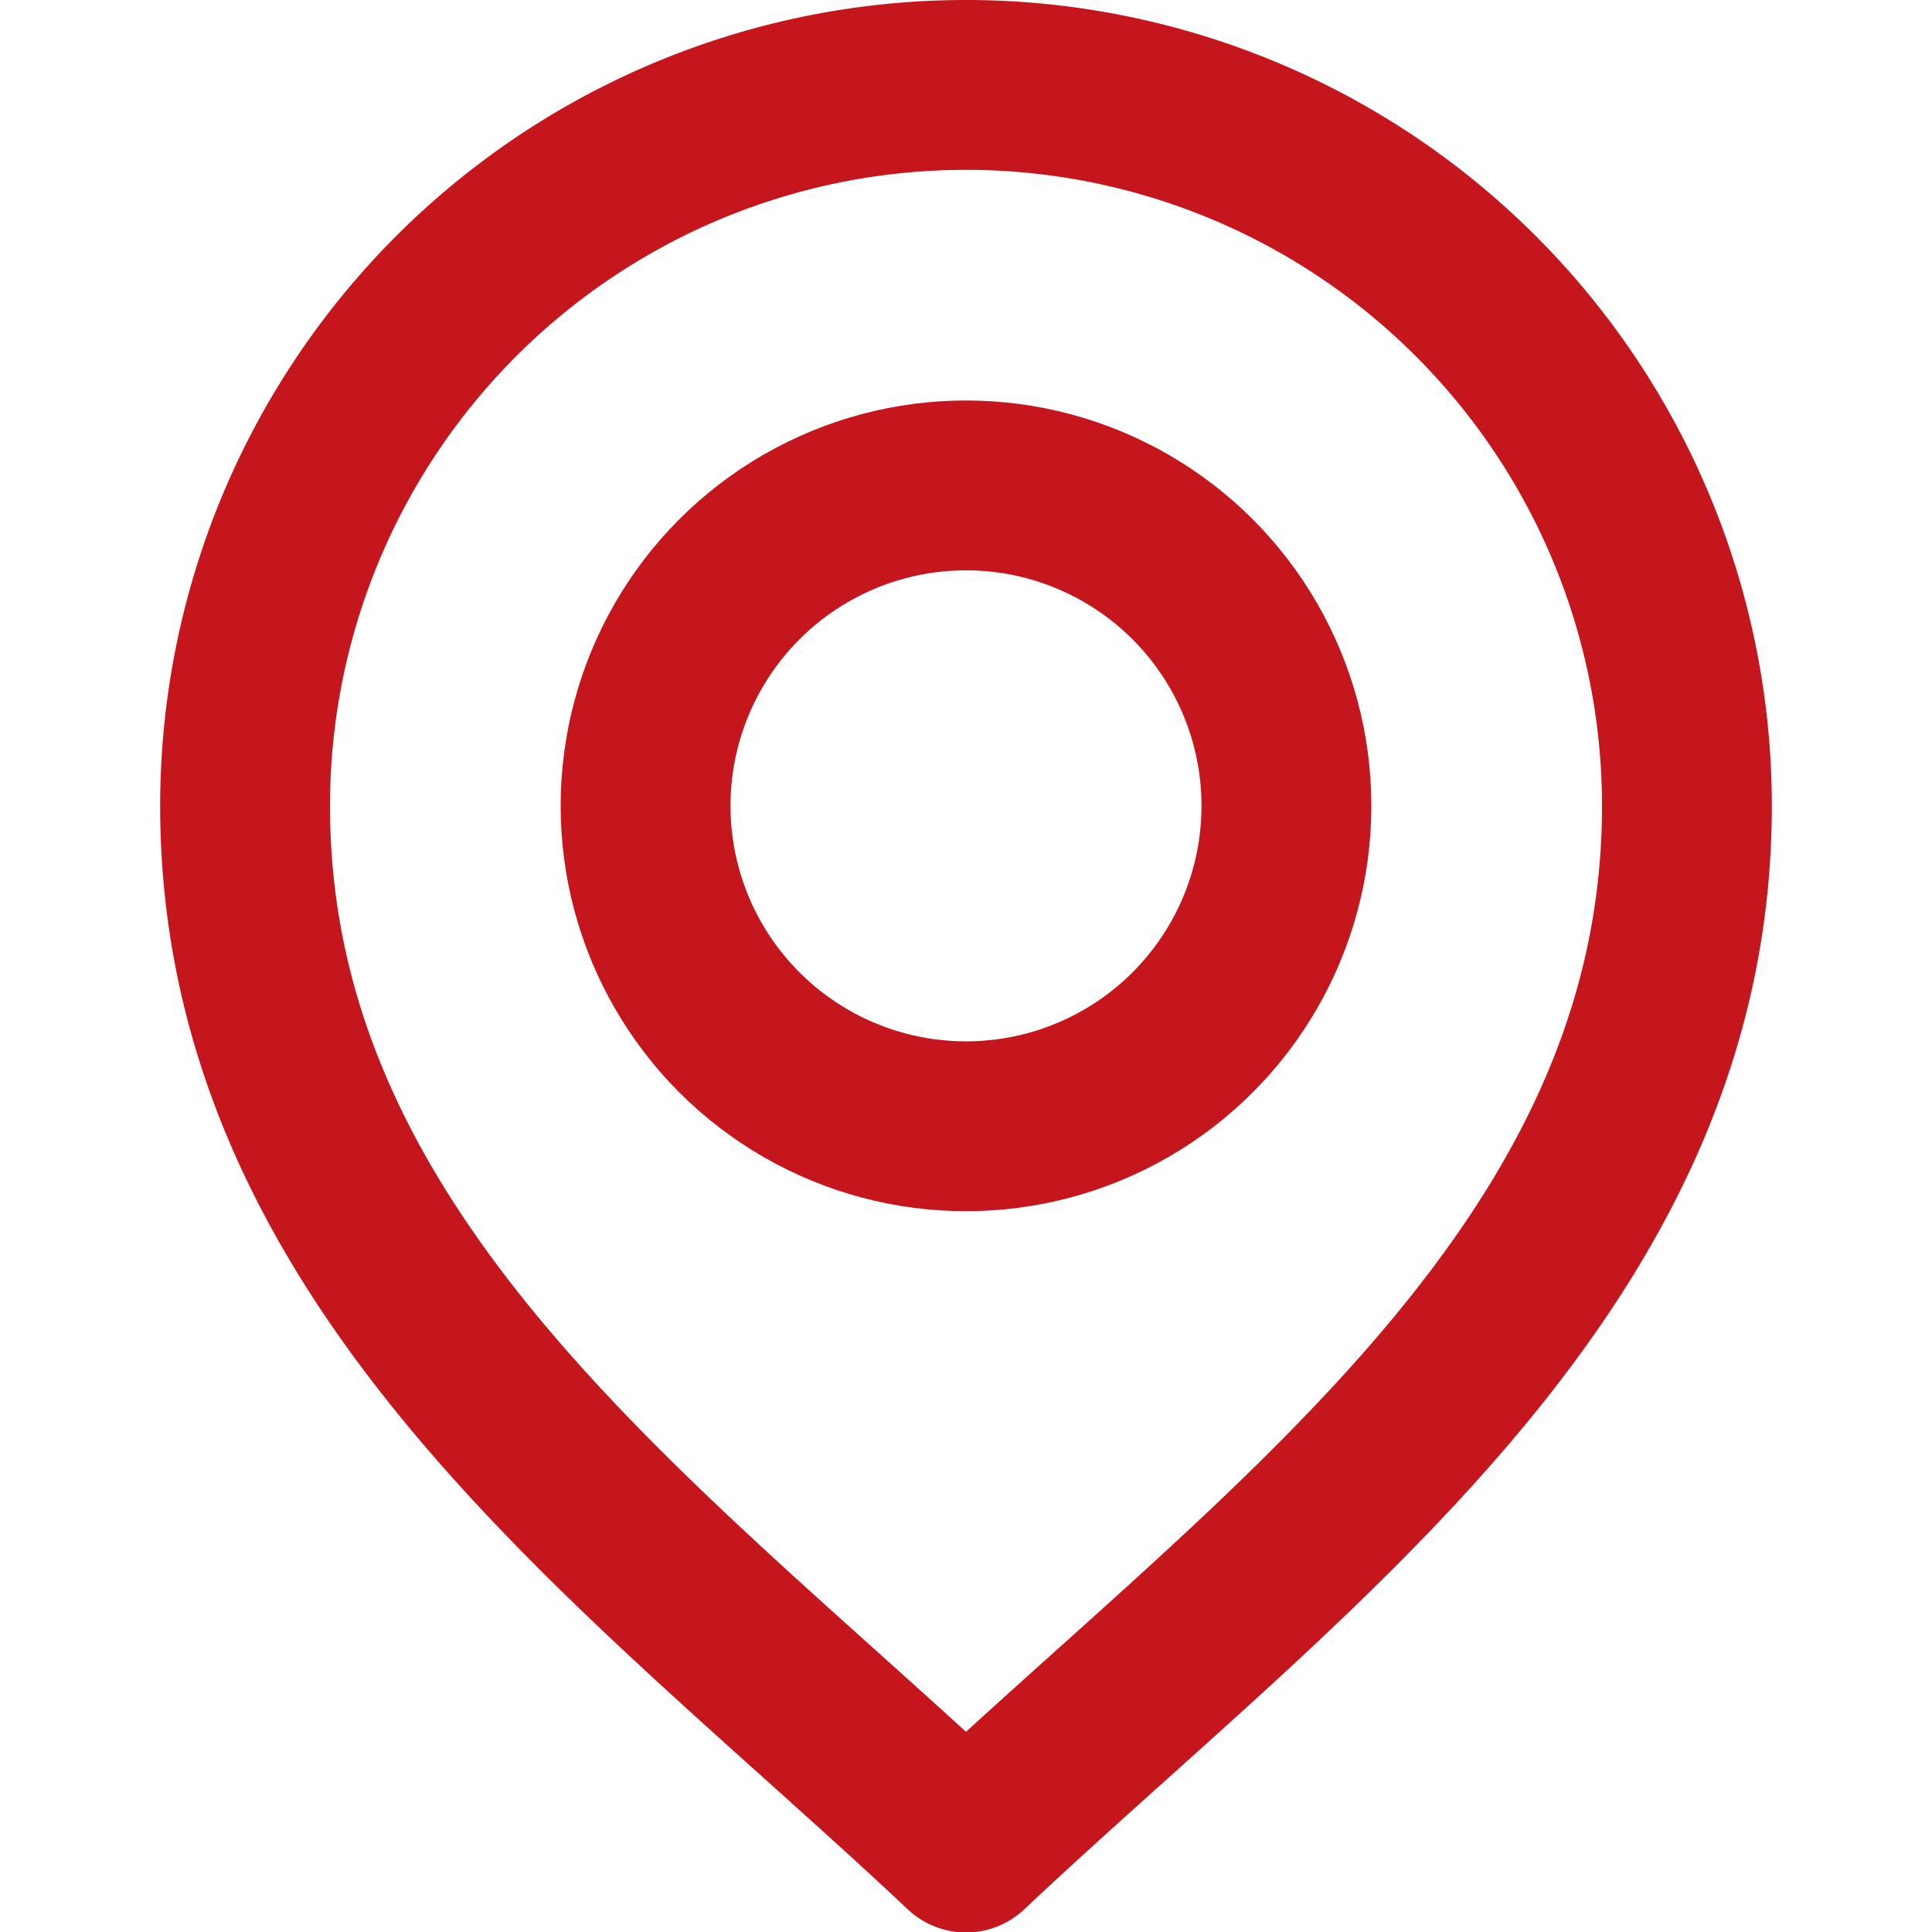 <svg xmlns="http://www.w3.org/2000/svg" width="2em" height="2em" viewBox="0 0 14.234 17.063"><g transform="translate(0.75 0.75)"><circle cx="2.83" cy="2.83" r="2.83" transform="translate(3.537 3.537)" fill="none" stroke="#C4161C" stroke-linecap="round" stroke-linejoin="round" stroke-miterlimit="10" stroke-width="1.5"/><path d="M457.25,1048.894a6.367,6.367,0,0,1,12.734,0c0,4.068-3.537,6.536-6.367,9.2C460.787,1055.43,457.25,1052.962,457.25,1048.894Z" transform="translate(-457.25 -1042.527)" fill="none" stroke="#C4161C" stroke-linecap="round" stroke-linejoin="round" stroke-miterlimit="10" stroke-width="1.5"/></g></svg>